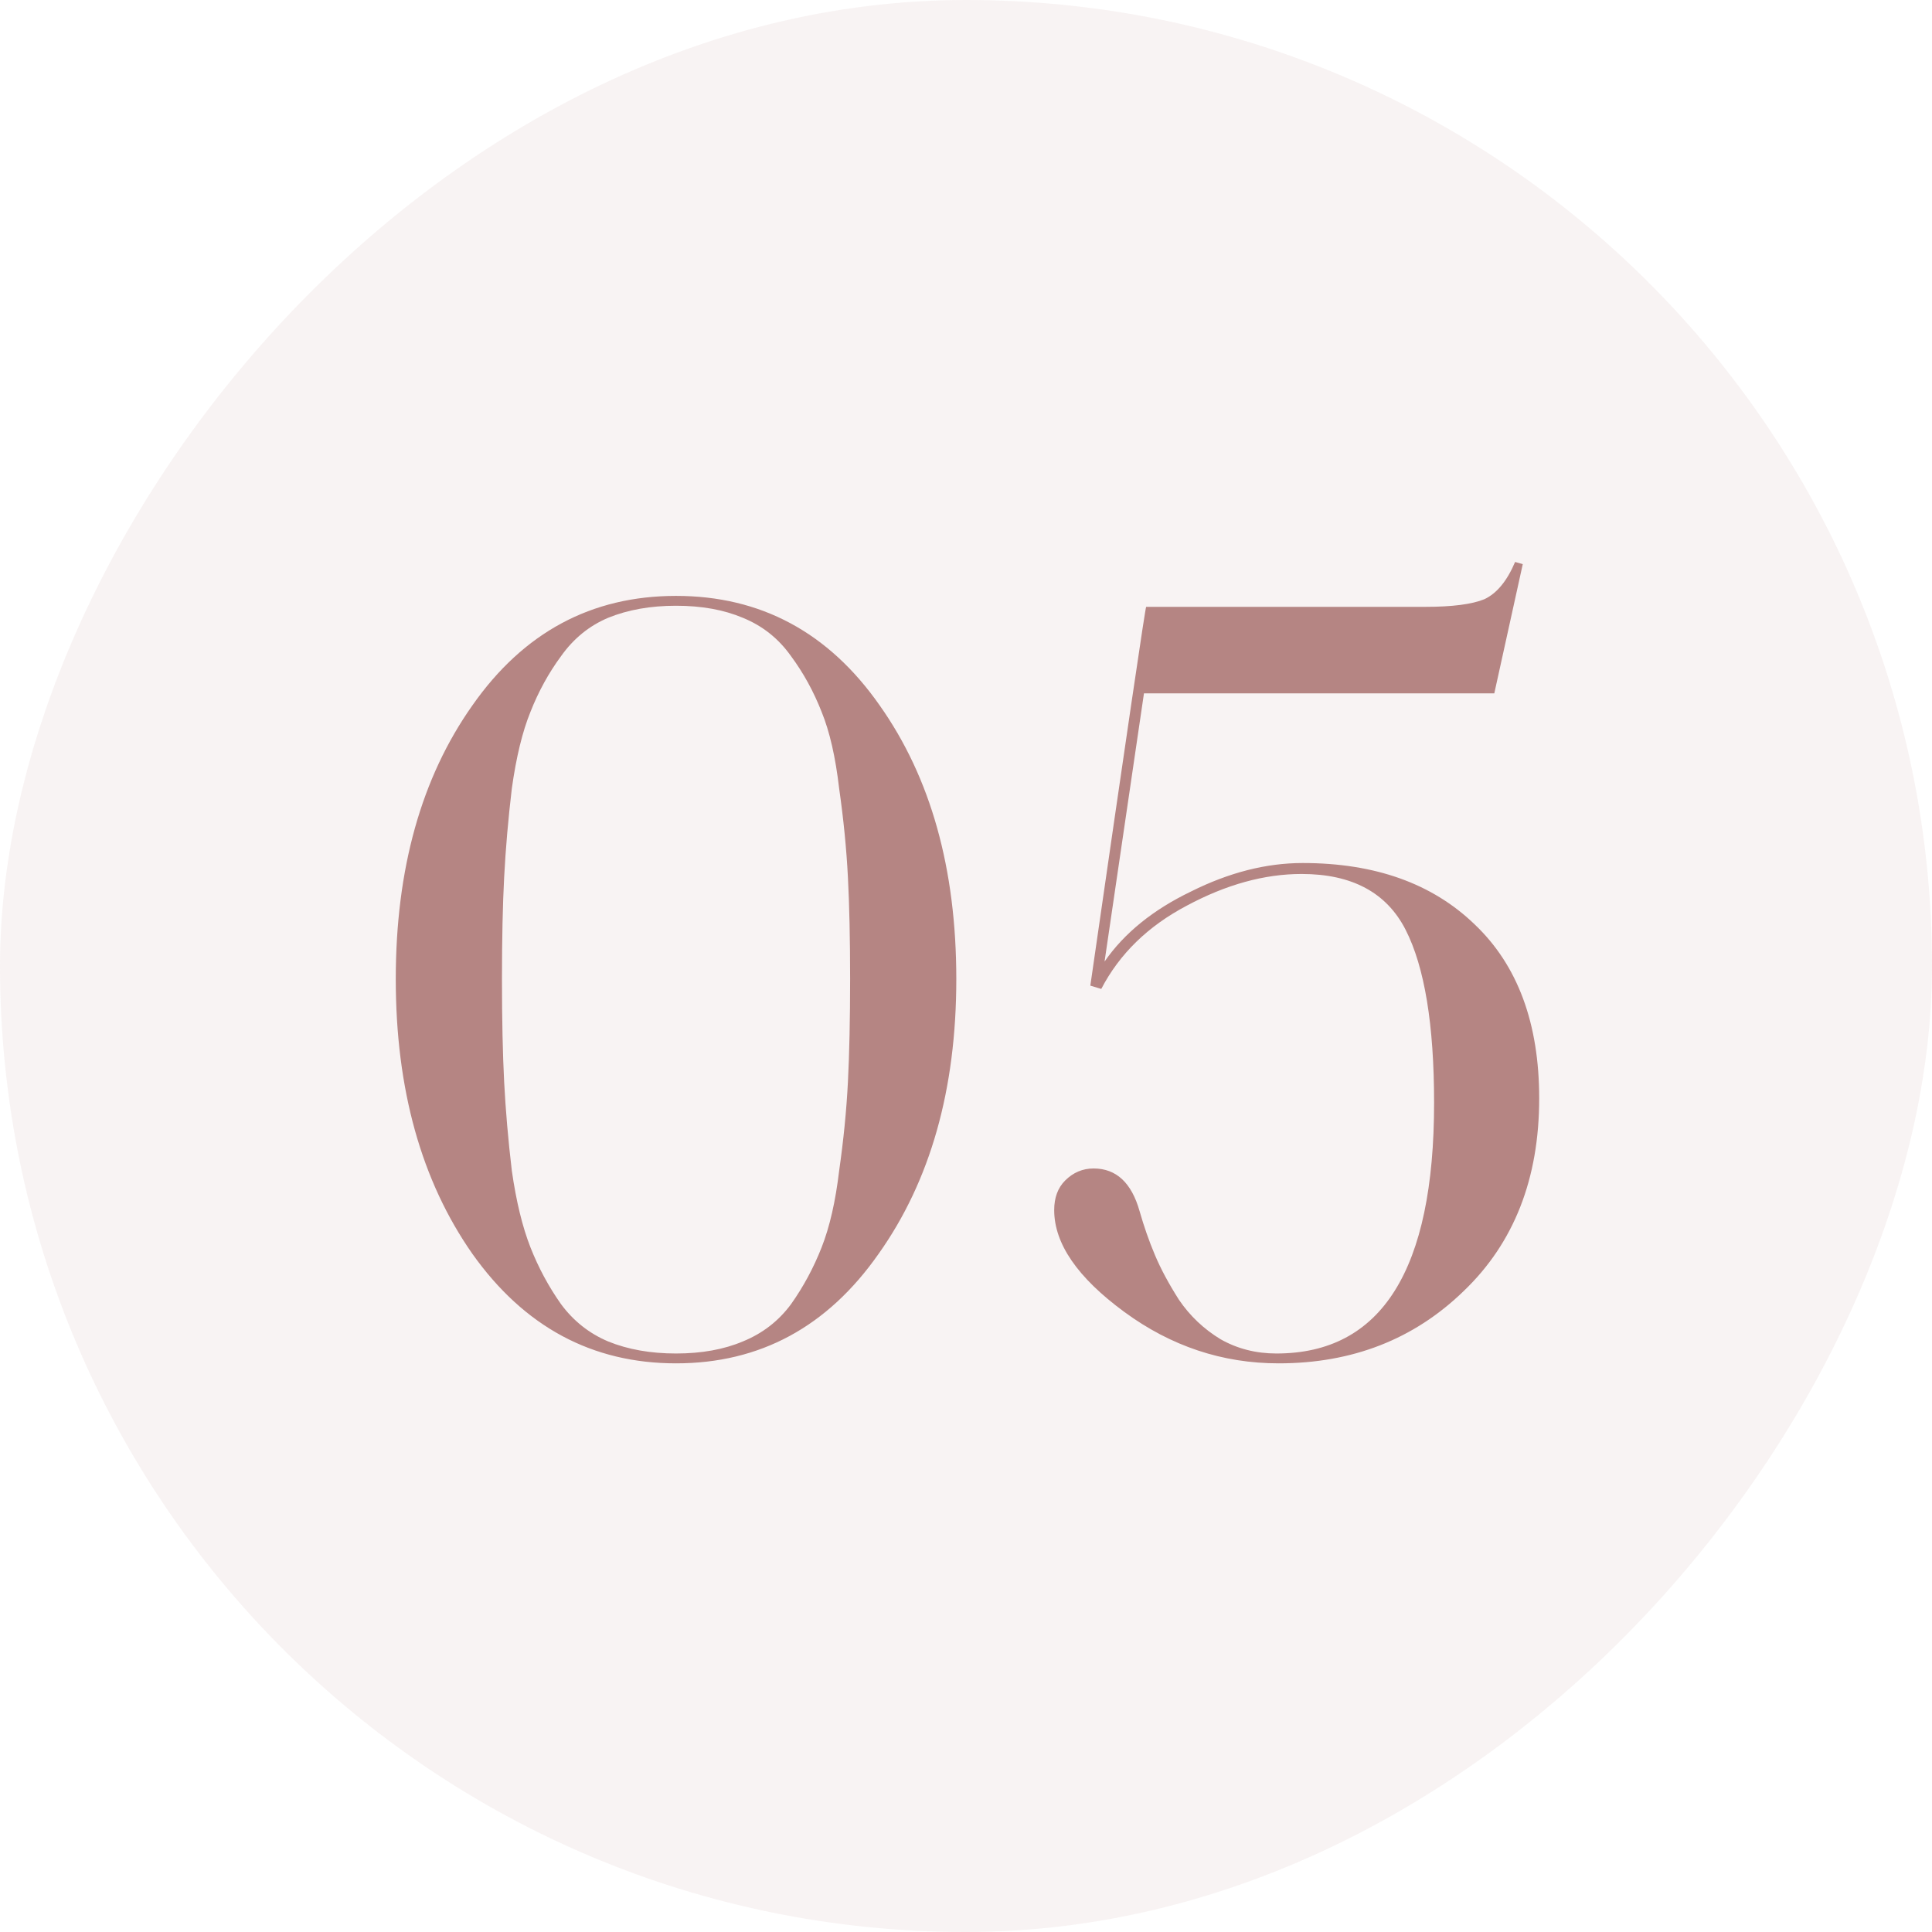 <?xml version="1.0" encoding="UTF-8"?> <svg xmlns="http://www.w3.org/2000/svg" width="60" height="60" viewBox="0 0 60 60" fill="none"> <rect width="60" height="60" rx="30" transform="matrix(1 0 0 -1 0 60)" fill="#B58583" fill-opacity="0.1"></rect> <path d="M18.887 41.66C19.499 41.909 20.202 42.034 20.995 42.034C21.788 42.034 22.48 41.909 23.069 41.66C23.681 41.411 24.18 41.025 24.565 40.504C24.951 39.96 25.268 39.371 25.517 38.736C25.767 38.101 25.948 37.308 26.061 36.356C26.197 35.404 26.288 34.486 26.333 33.602C26.378 32.718 26.401 31.653 26.401 30.406C26.401 29.159 26.378 28.105 26.333 27.244C26.288 26.36 26.197 25.442 26.061 24.49C25.948 23.515 25.767 22.722 25.517 22.11C25.268 21.475 24.951 20.897 24.565 20.376C24.18 19.832 23.681 19.435 23.069 19.186C22.48 18.937 21.788 18.812 20.995 18.812C20.202 18.812 19.499 18.937 18.887 19.186C18.298 19.435 17.811 19.832 17.425 20.376C17.04 20.897 16.723 21.475 16.473 22.11C16.224 22.722 16.031 23.515 15.895 24.49C15.782 25.442 15.703 26.36 15.657 27.244C15.612 28.105 15.589 29.159 15.589 30.406C15.589 31.653 15.612 32.718 15.657 33.602C15.703 34.486 15.782 35.404 15.895 36.356C16.031 37.308 16.224 38.101 16.473 38.736C16.723 39.371 17.04 39.96 17.425 40.504C17.811 41.025 18.298 41.411 18.887 41.66ZM27.285 38.94C25.698 41.207 23.602 42.34 20.995 42.34C18.389 42.34 16.28 41.207 14.671 38.94C13.085 36.673 12.291 33.829 12.291 30.406C12.291 26.983 13.085 24.15 14.671 21.906C16.258 19.639 18.366 18.506 20.995 18.506C23.625 18.506 25.733 19.639 27.319 21.906C28.906 24.15 29.699 26.983 29.699 30.406C29.699 33.829 28.895 36.673 27.285 38.94ZM39.709 42.34C37.963 42.34 36.365 41.807 34.915 40.742C33.464 39.677 32.739 38.623 32.739 37.58C32.739 37.195 32.852 36.889 33.079 36.662C33.328 36.413 33.623 36.288 33.963 36.288C34.665 36.288 35.141 36.73 35.391 37.614C35.527 38.09 35.685 38.543 35.867 38.974C36.048 39.405 36.297 39.869 36.615 40.368C36.955 40.867 37.385 41.275 37.907 41.592C38.428 41.887 39.006 42.034 39.641 42.034C42.905 42.034 44.537 39.439 44.537 34.248C44.537 31.823 44.242 30.032 43.653 28.876C43.063 27.72 41.987 27.142 40.423 27.142C39.267 27.142 38.077 27.471 36.853 28.128C35.651 28.763 34.767 29.624 34.201 30.712L33.861 30.61C34.994 22.767 35.572 18.846 35.595 18.846H44.265C45.103 18.846 45.715 18.767 46.101 18.608C46.486 18.427 46.803 18.041 47.053 17.452L47.291 17.52L46.407 21.532H35.527L34.303 29.862C34.915 28.978 35.81 28.253 36.989 27.686C38.167 27.097 39.323 26.802 40.457 26.802C42.701 26.802 44.48 27.437 45.795 28.706C47.132 29.975 47.801 31.777 47.801 34.112C47.801 36.605 47.019 38.6 45.455 40.096C43.913 41.592 41.998 42.34 39.709 42.34Z" fill="#B58583"></path> </svg> 